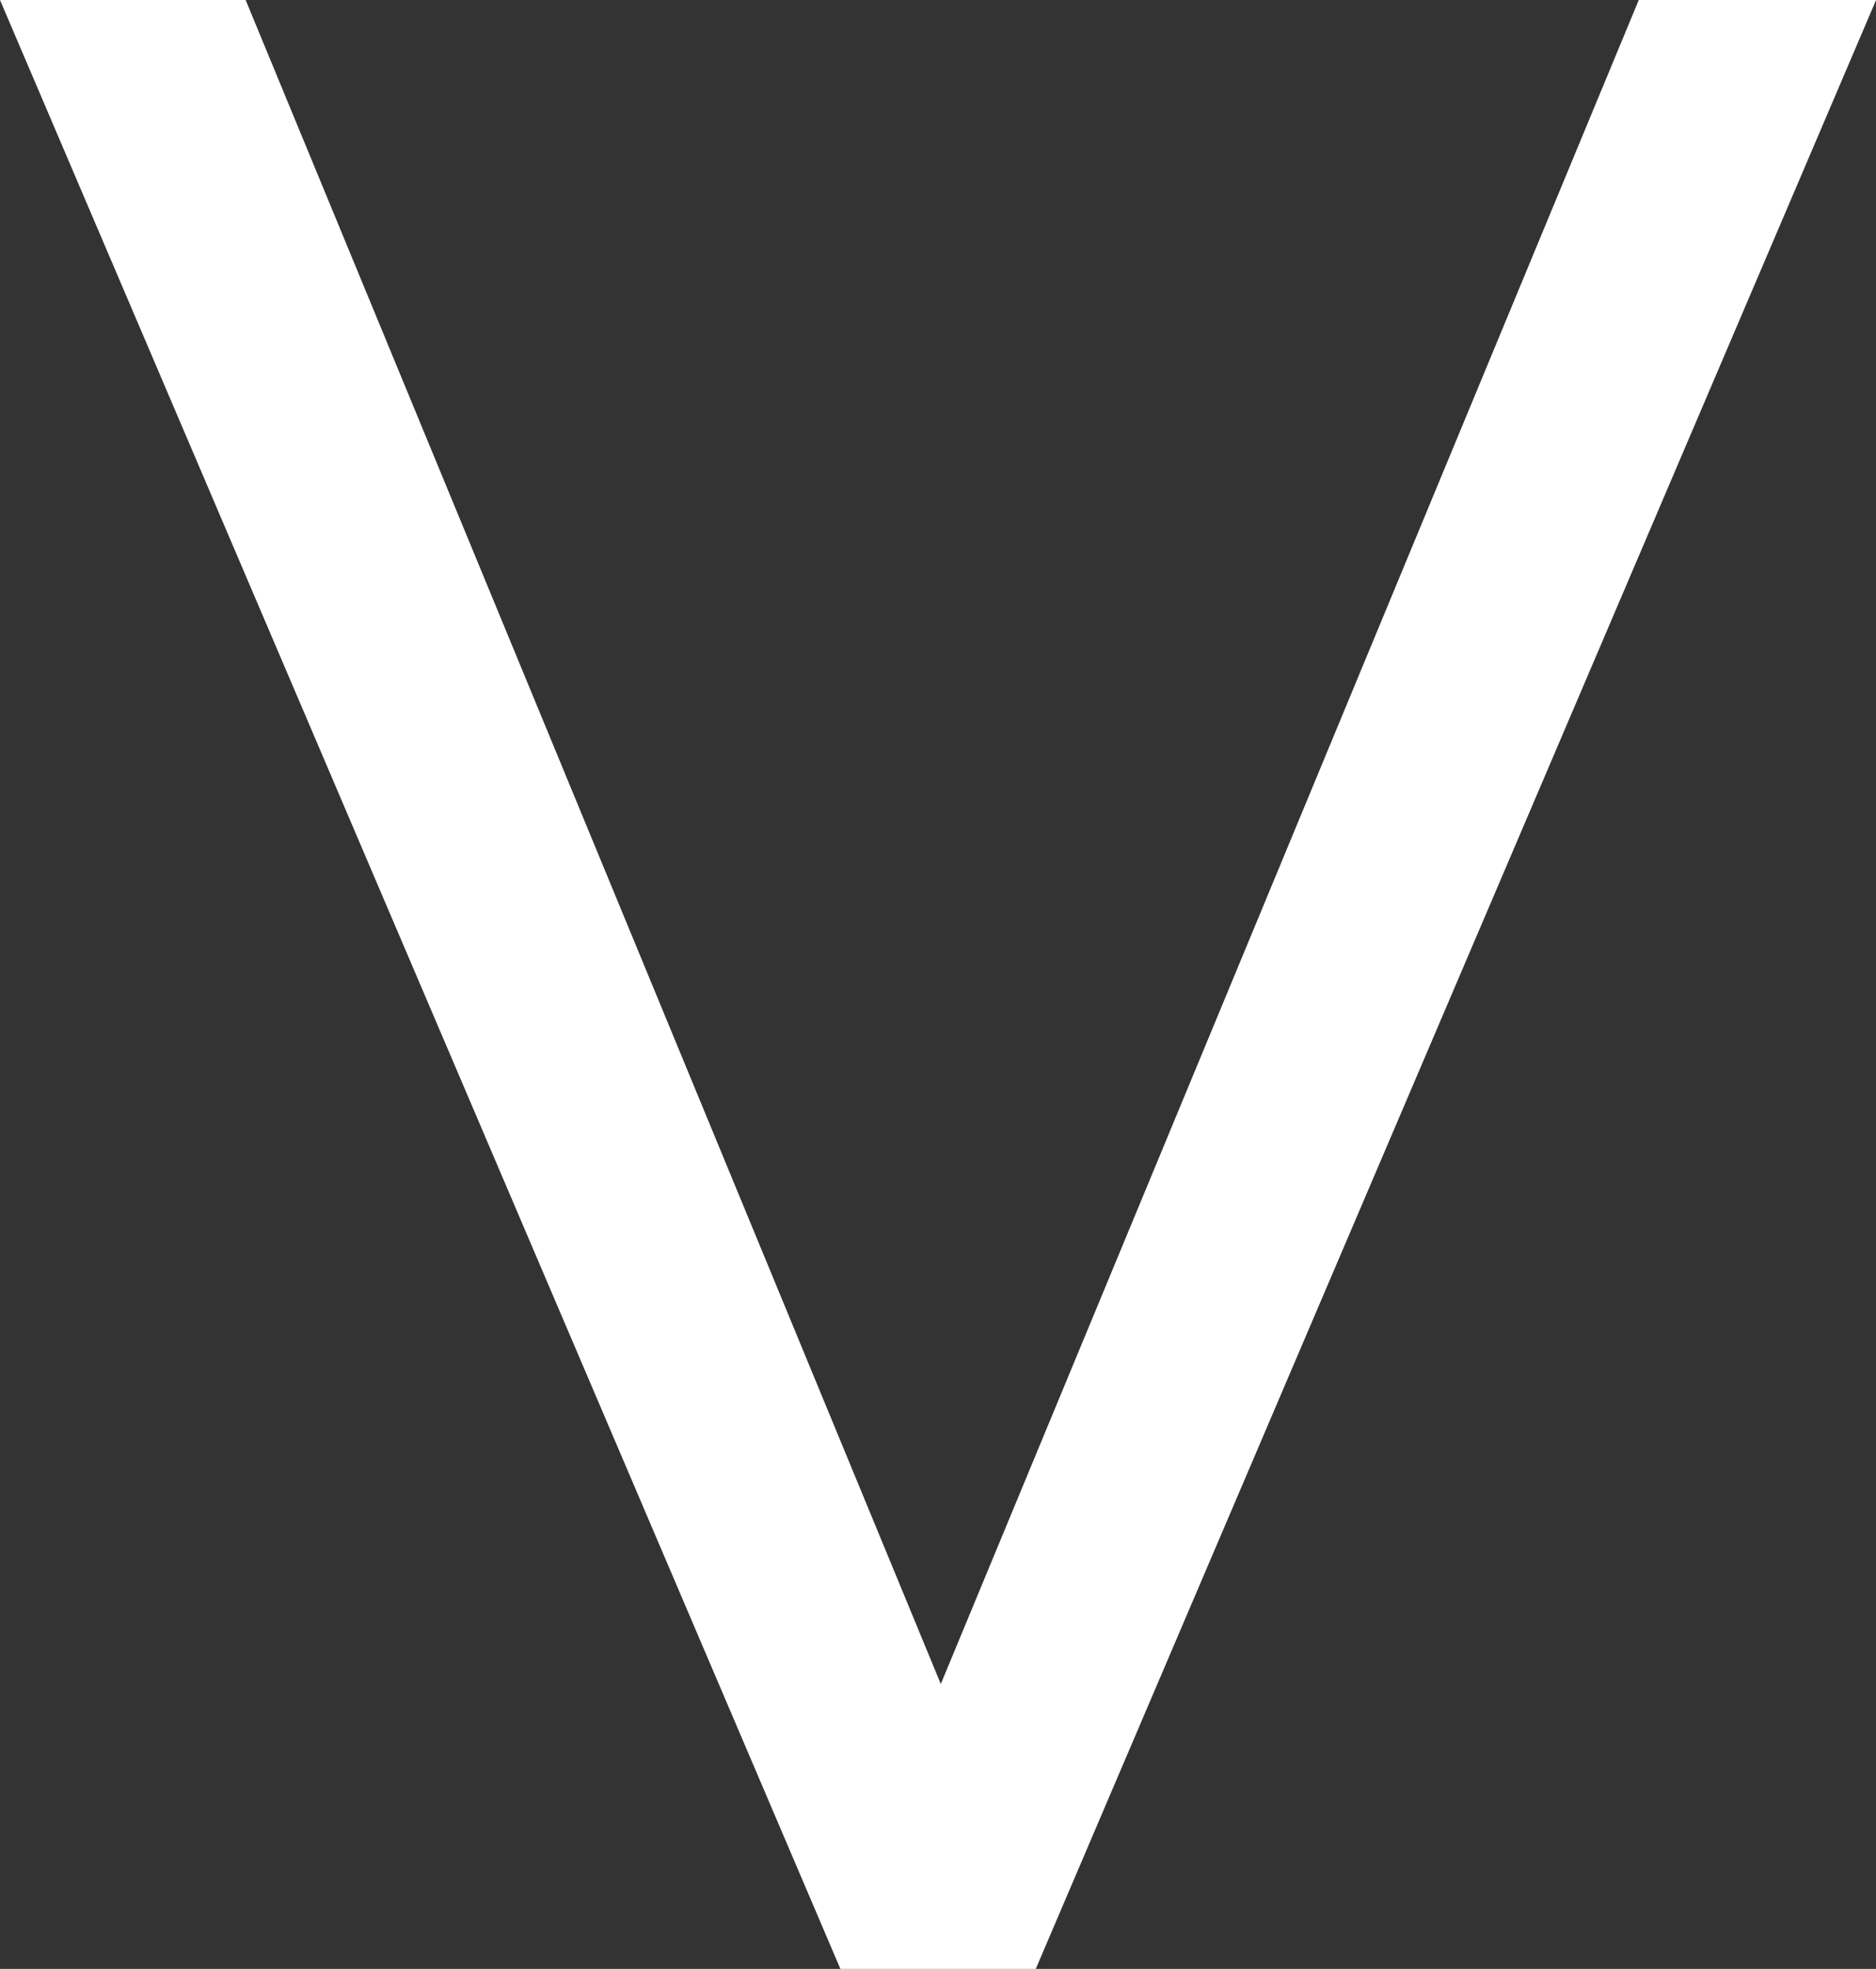 <?xml version="1.0" encoding="UTF-8"?><svg id="_レイヤー_2" xmlns="http://www.w3.org/2000/svg" viewBox="0 0 207.58 217.78"><rect x="0" y="0" width="207.58" height="217.78" fill="#333333" stroke="none"/><defs><style>.cls-1{fill:#fff;stroke-width:0px;}</style></defs><g id="_レイヤー_1-2"><path class="cls-1" d="m0,0h27.18l76.92,186.27L181.33,0h26.26l-92.98,217.78h-21.62L0,0Z"/></g></svg>